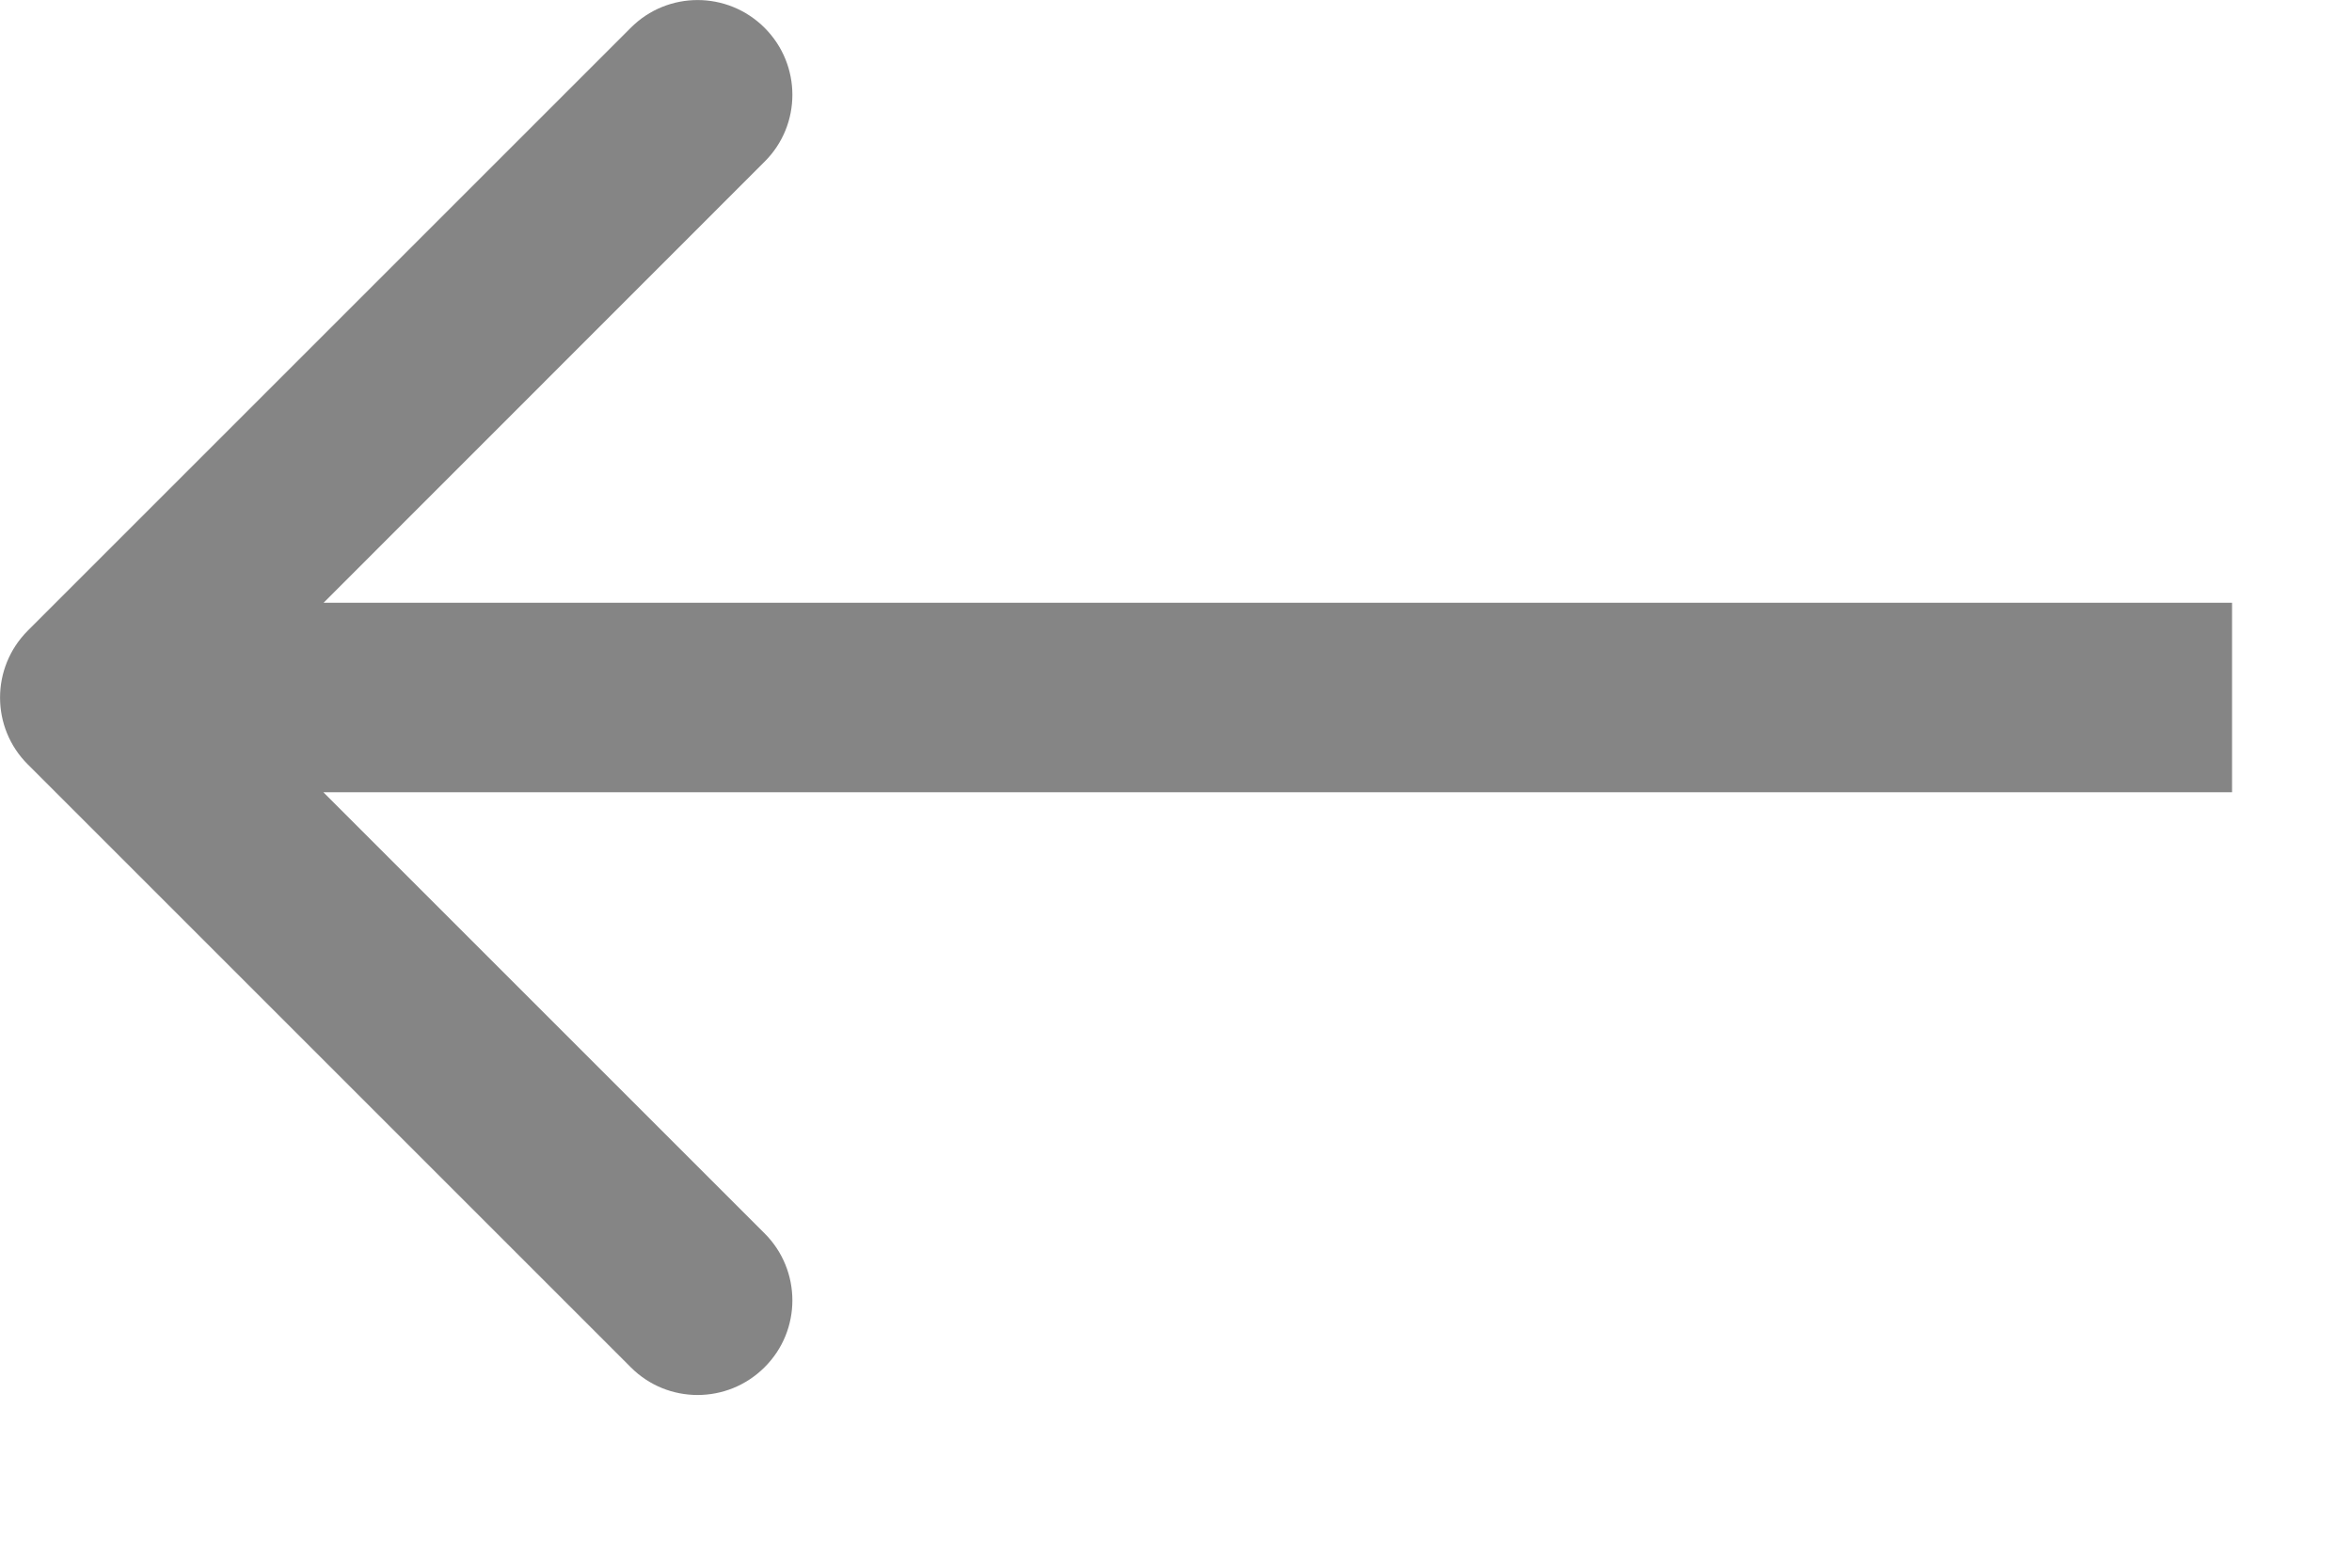 <svg width="12" height="8" viewBox="0 0 12 8" fill="none" xmlns="http://www.w3.org/2000/svg">
<path d="M0.142 3.218C-0.047 3.407 -0.047 3.713 0.142 3.901L3.218 6.977C3.406 7.166 3.712 7.166 3.901 6.977C4.09 6.789 4.09 6.483 3.901 6.294L1.167 3.56L3.901 0.825C4.09 0.637 4.09 0.331 3.901 0.142C3.712 -0.047 3.406 -0.047 3.218 0.142L0.142 3.218ZM11.388 3.56L11.388 3.076L0.483 3.076L0.483 3.56L0.483 4.043L11.388 4.043L11.388 3.56Z" fill="#858585"/>
</svg>
